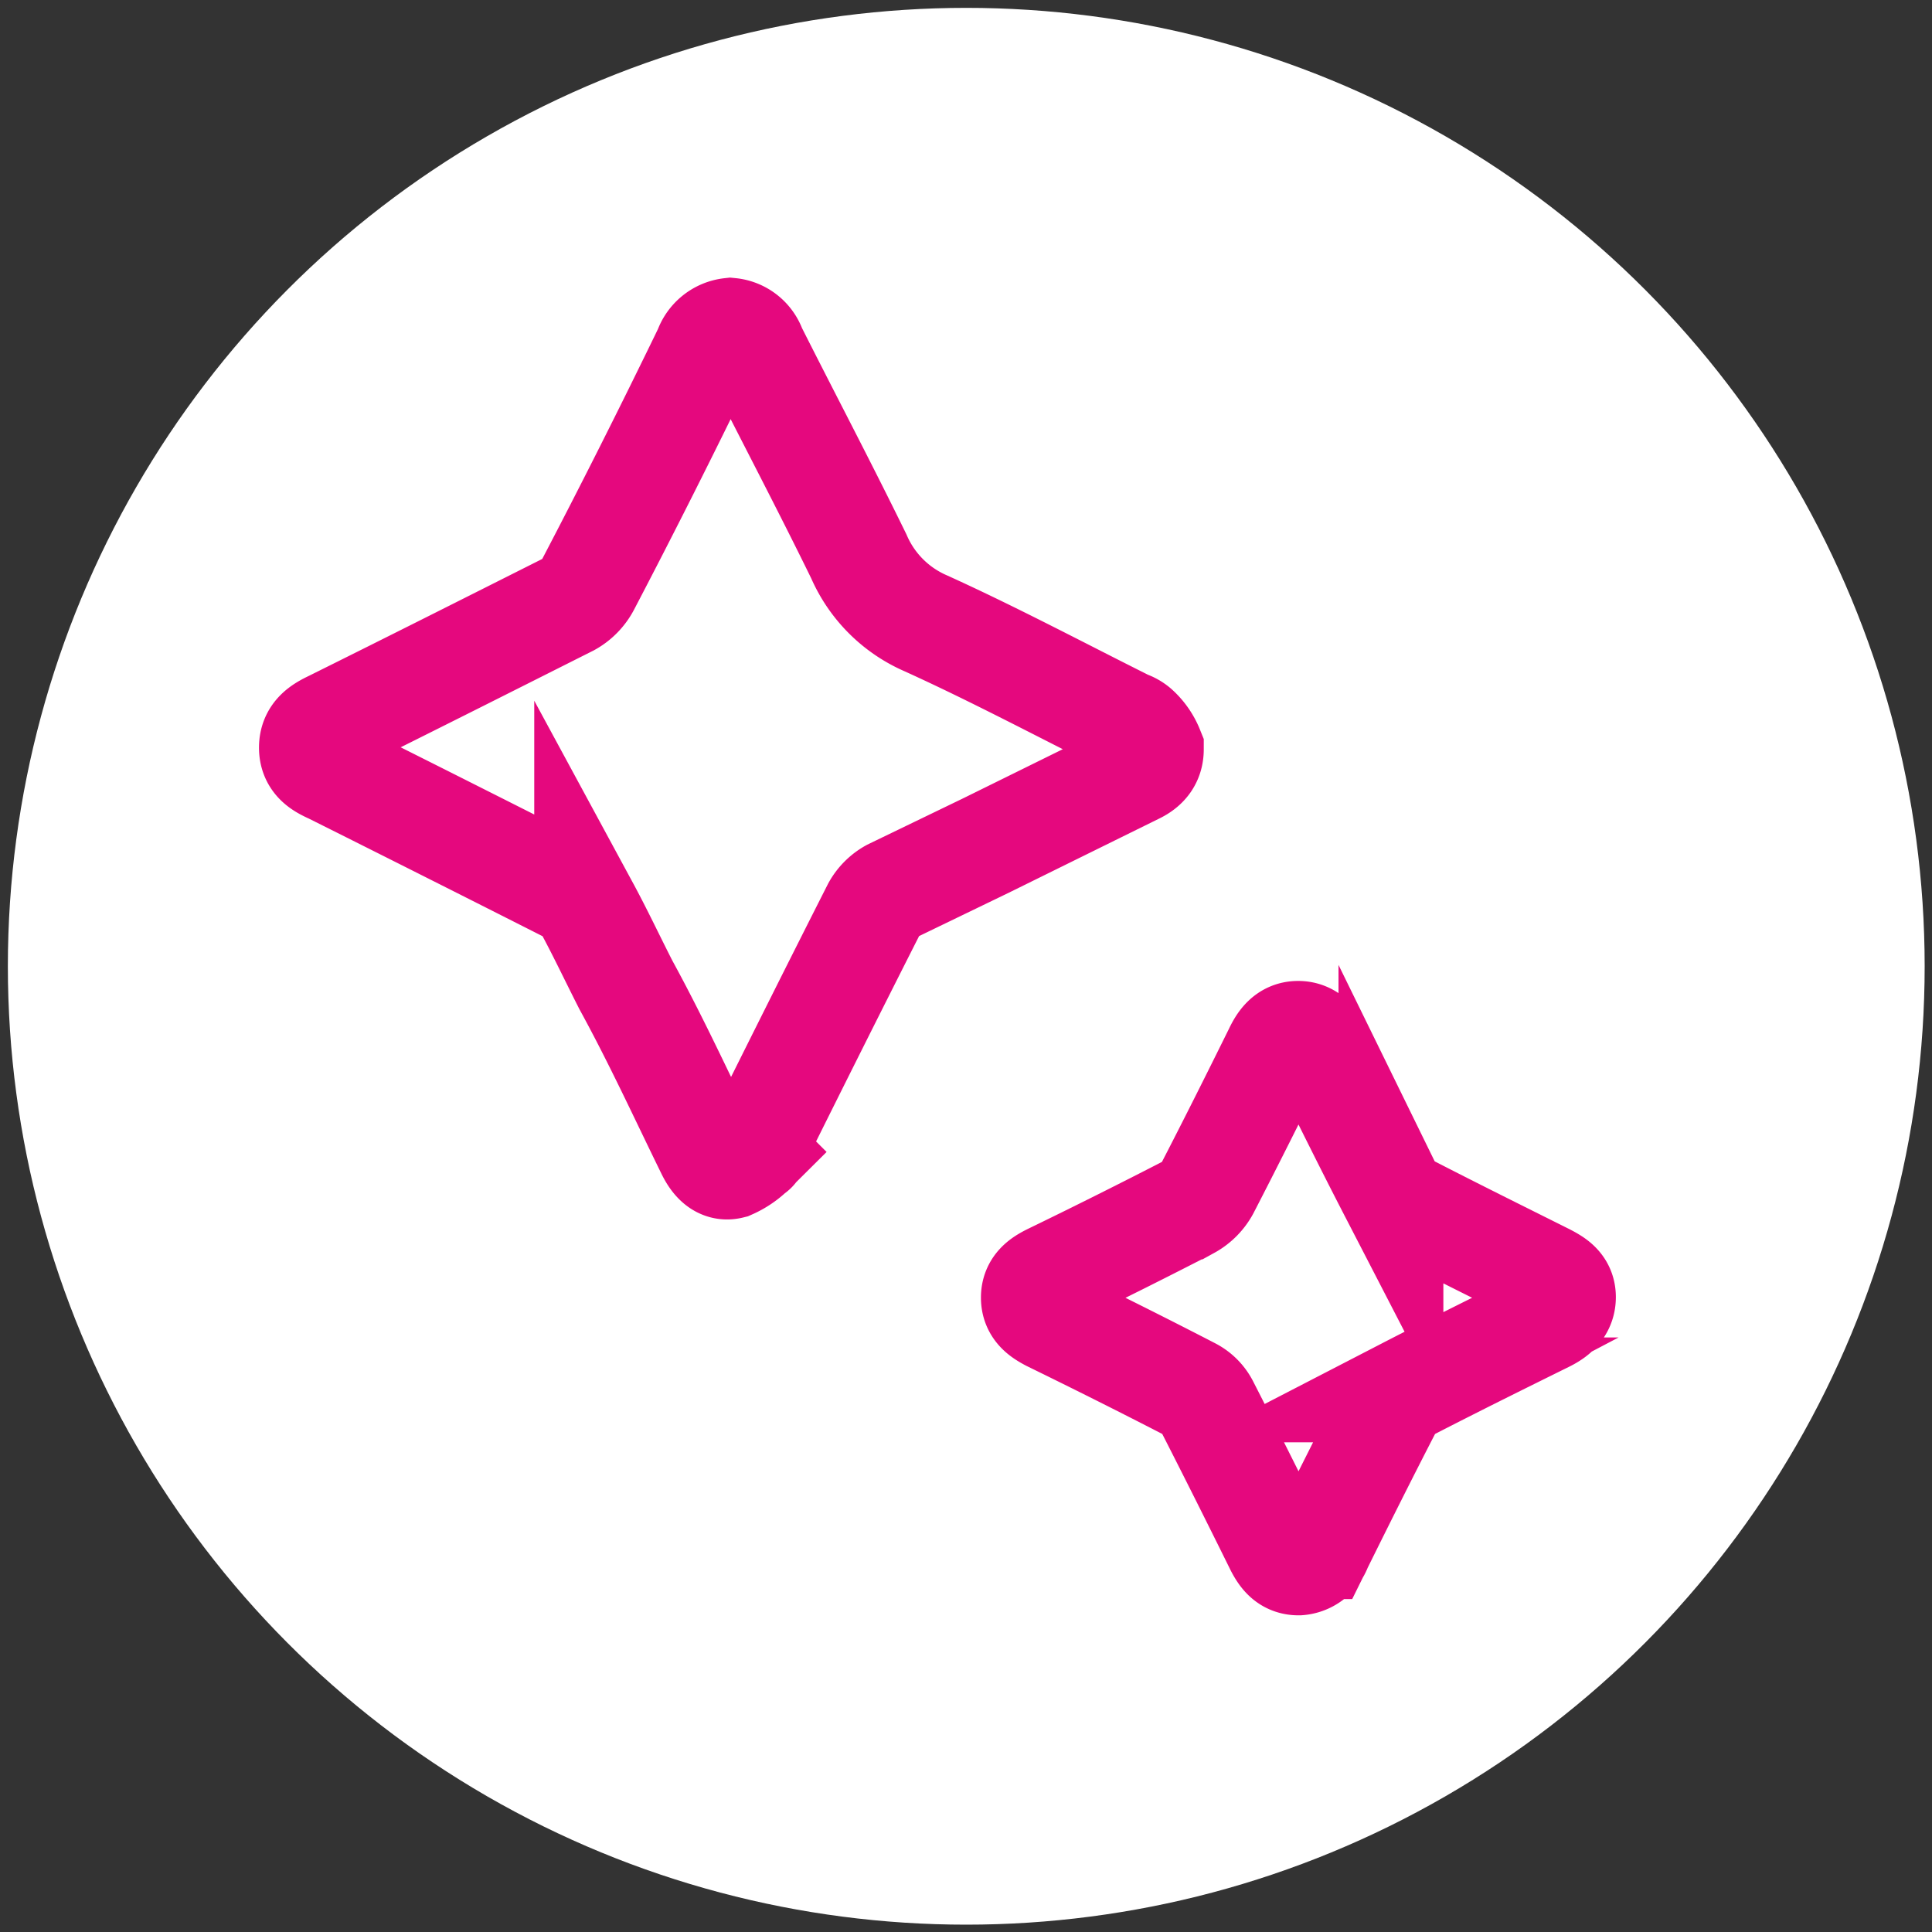 <svg id="Laag_1" data-name="Laag 1" xmlns="http://www.w3.org/2000/svg" viewBox="0 0 36.85 36.85"><rect x="0" y="0" width="36.85" height="36.85" fill="#333333" stroke="none"/><defs><style>.cls-1,.cls-2{fill:#fff;}.cls-2{stroke:#e5087e;stroke-miterlimit:10;stroke-width:2px;}</style></defs><circle class="cls-1" cx="18.43" cy="18.43" r="18.28"/><path class="cls-2" d="M13.93,6.3a.53.53,0,0,1,.45.36c.66,1.31,1.35,2.62,2,3.95a2.46,2.46,0,0,0,1.28,1.28c1.3.59,2.56,1.26,3.84,1.9a.52.52,0,0,1,.18.1,1.08,1.08,0,0,1,.28.4c0,.2-.1.33-.28.42L18.8,16.13,17,17a.82.82,0,0,0-.32.32c-.76,1.5-1.51,3-2.26,4.51,0,.05,0,.11-.07.14a1.36,1.36,0,0,1-.41.28c-.2.05-.33-.11-.42-.29-.52-1.06-1-2.11-1.58-3.17-.25-.49-.49-1-.75-1.48a.8.8,0,0,0-.32-.31q-2.27-1.15-4.55-2.29c-.2-.09-.38-.19-.38-.45s.18-.37.39-.47c1.51-.75,3-1.5,4.53-2.27a.87.87,0,0,0,.35-.36Q12.34,9,13.47,6.67A.55.55,0,0,1,13.93,6.3Z"/><path class="cls-2" d="M24.77,29.81c-.21,0-.31-.13-.4-.3-.45-.91-.9-1.81-1.36-2.71a.68.68,0,0,0-.29-.29c-.89-.46-1.79-.91-2.69-1.35-.17-.09-.32-.19-.32-.41s.15-.32.33-.41q1.32-.64,2.64-1.32a.86.86,0,0,0,.34-.34c.45-.87.89-1.75,1.32-2.62.09-.19.2-.35.42-.35s.34.16.43.34c.44.89.88,1.78,1.34,2.67a.57.57,0,0,0,.28.27c.89.46,1.78.9,2.68,1.35.17.09.33.18.33.4s-.15.34-.33.43c-.89.44-1.78.88-2.67,1.34a.69.69,0,0,0-.3.31c-.46.89-.91,1.79-1.35,2.68A.46.46,0,0,1,24.77,29.81Z"/></svg>